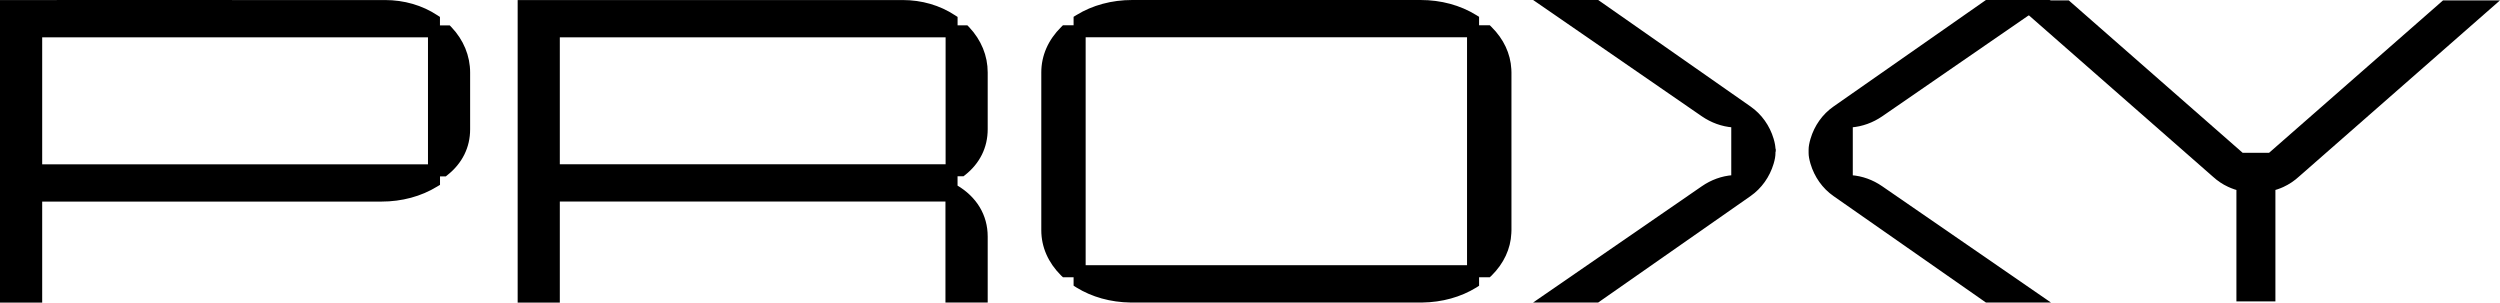 <svg viewBox="0 0 828.44 100.27" xmlns="http://www.w3.org/2000/svg" data-name="Layer 1" id="Layer_1">
  <defs>
    <style>
      .cls-1 {
        stroke-width: .75px;
      }

      .cls-1, .cls-2, .cls-3 {
        stroke: #000;
        stroke-miterlimit: 10;
      }

      .cls-2 {
        fill: none;
      }
    </style>
  </defs>
  <g>
    <g>
      <path d="M587.85,49.58v1.12c0,.96-.19,2.08-.6,3.44-1.27,4.24-3.9,7.95-7.43,10.41l-50.38,35.2h-19.8l54.59-37.62c3.03-2.09,6.44-3.32,9.97-3.59v-16.82c-3.53-.28-6.93-1.51-9.97-3.59L509.65.5h19.8l50.38,35.22c3.53,2.47,6.17,6.16,7.43,10.41.4,1.36.6,2.49.6,3.45Z" class="cls-3"></path>
      <path d="M623.43,62.13l54.6,37.62h-19.78l-50.4-35.2c-3.53-2.46-6.15-6.17-7.41-10.41-.4-1.36-.61-2.48-.61-3.44v-1.12c0-.96.21-2.09.61-3.45,1.26-4.26,3.88-7.95,7.41-10.41L658.25.5h19.78l-5.8,4-48.8,33.64c-3.03,2.07-6.44,3.3-9.96,3.58v16.83c3.52.26,6.93,1.49,9.96,3.58Z" class="cls-3"></path>
    </g>
    <g>
      <line y2="49.76" x2="586.88" y1="49.76" x1="586.88" class="cls-2"></line>
      <polygon points="585.38 49.76 585.38 49.76 588.37 49.76 585.38 49.76" class="cls-3"></polygon>
    </g>
  </g>
  <path d="M500.32,22.94c-.27-5.03-2.48-9.74-6.4-13.63l-.43-.43h-3.86v-3.03l-.7-.43c-5.21-3.22-11.5-4.92-18.2-4.92h-95.54c-6.7,0-13,1.7-18.23,4.92l-.7.43v3.03h-3.83l-.43.43c-4.21,4.17-6.44,9.24-6.44,14.68v52.3c0,5.43,2.23,10.49,6.42,14.66l.45.42h3.83v3.02l.7.45c5.06,3.12,11.16,4.82,17.66,4.91h96.7c6.47-.09,12.56-1.78,17.61-4.88l.7-.45v-3.05h3.86l.45-.42c3.94-3.9,6.15-8.65,6.38-13.67.03-.31.04-.66.04-.99V23.99c0-.36-.01-.72-.04-1.05ZM486.64,88.38h-127.38V11.86h127.38v76.52Z" class="cls-3"></path>
  <g>
    <path d="M827.44.5l-65.71,57.6c-1.6,1.48-3.35,2.66-5.23,3.52-.29.14-.59.27-.89.38-.64.26-1.3.48-1.97.67v36.84h-12.17v-36.84c-.67-.18-1.33-.41-1.97-.67-.34-.13-.67-.27-1-.43-1.81-.83-3.48-1.96-4.96-3.32l-61.31-53.75,5.8-4h7.37l57.61,50.5h9.06L809.71.5h17.73Z" class="cls-1"></path>
    <polygon points="678.03 .5 672.23 4.5 667.67 .5 678.03 .5" class="cls-1"></polygon>
  </g>
  <path d="M319.09,57.92l.42-.32c4.77-3.78,7.29-8.89,7.29-14.79v-18.81c0-5.41-2.08-10.47-5.99-14.64l-.45-.46h-3.54v-3.02l-.67-.43c-4.9-3.23-10.8-4.94-17.09-4.94h-108.53c-1.65,0-3.58,0-5.52.02-5.35-.02-10.78,0-10.78,0h-2.19v99.24h12.97v-33.49h128.79v33.47h13v-21.35c0-6.95-3.54-12.83-9.99-16.61v-3.87h2.28ZM313.85,54.93h-128.84V11.87h128.84v43.06Z" class="cls-3"></path>
  <path d="M149.26,9.37l-.44-.46h-3.53v-3.03l-.67-.43c-4.9-3.23-10.8-4.94-17.09-4.94H19c-1.65,0-3.58,0-5.52.02H.5v99.24h12.98v-33.47h112.91c6.69,0,12.98-1.69,18.2-4.9l.72-.43v-3.02h2.25l.4-.33c4.79-3.8,7.33-8.91,7.33-14.78v-18.82c0-5.37-2.14-10.57-6.03-14.65ZM142.32,54.96H13.48V11.87h128.84v43.09Z" class="cls-3"></path>
</svg>